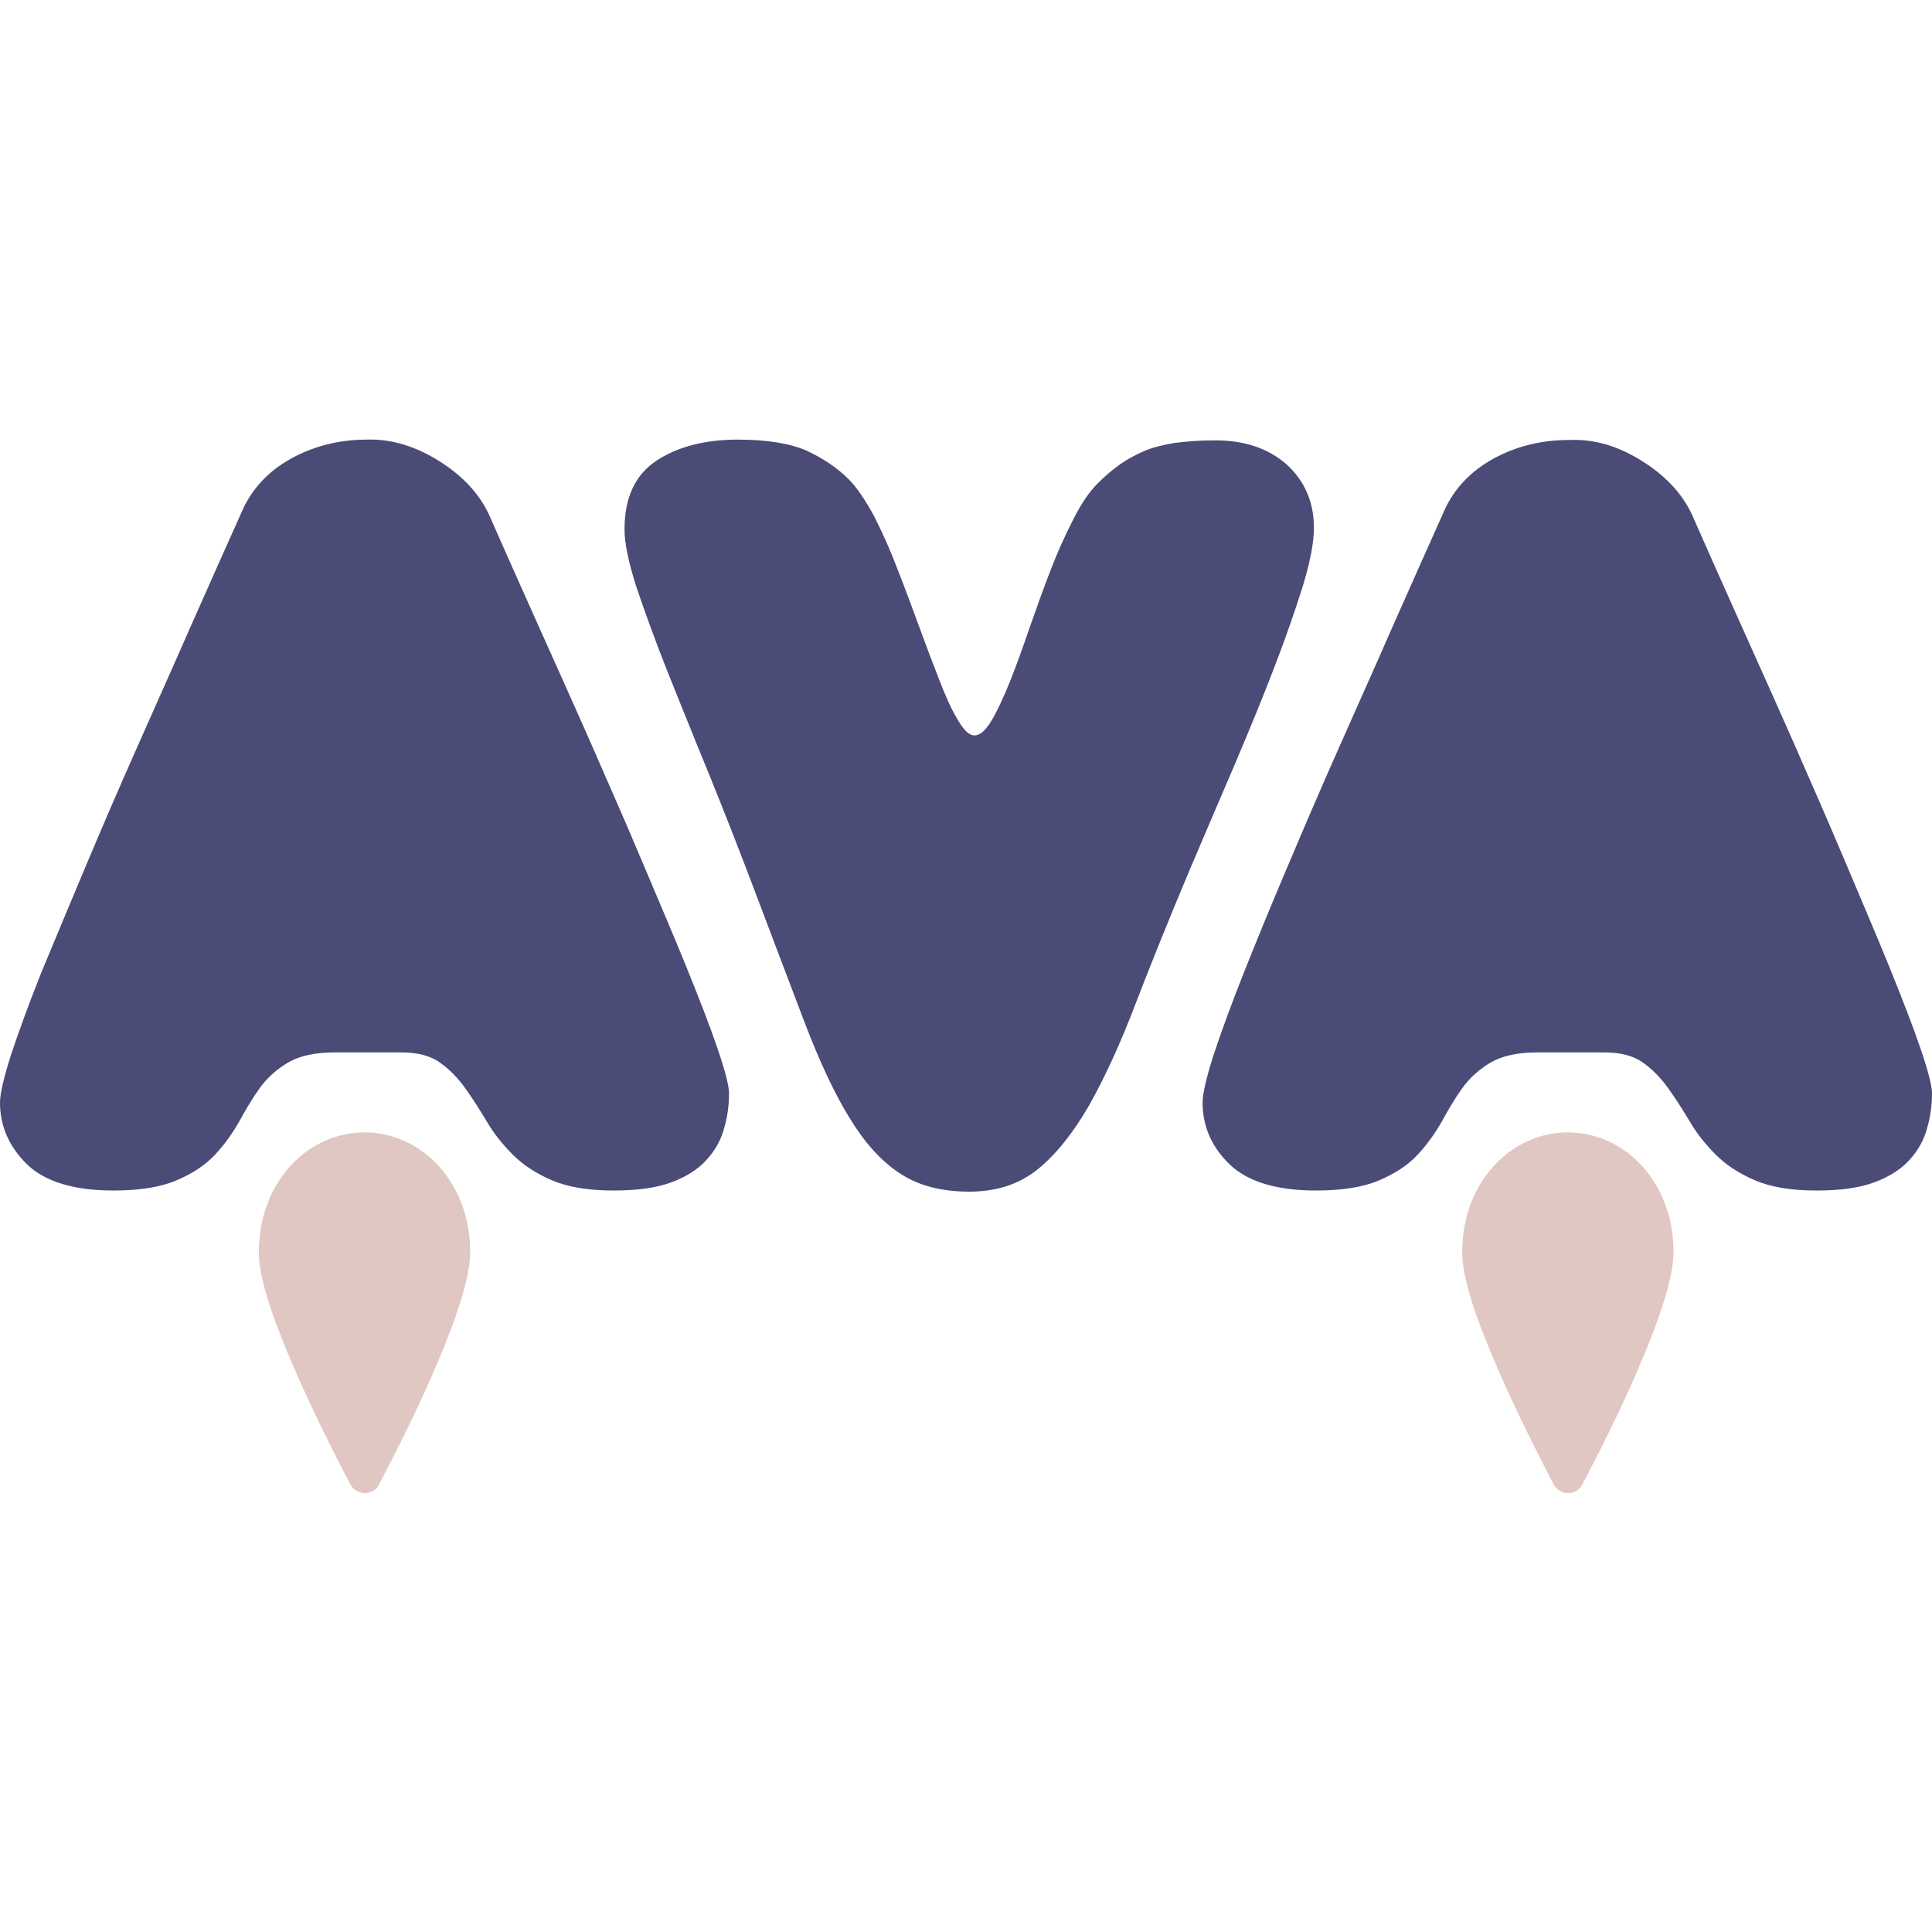 <?xml version="1.0" encoding="utf-8"?>
<!-- Generator: Adobe Illustrator 24.1.1, SVG Export Plug-In . SVG Version: 6.00 Build 0)  -->
<svg version="1.1" id="Layer_1" xmlns="http://www.w3.org/2000/svg" xmlns:xlink="http://www.w3.org/1999/xlink" x="0px" y="0px"
	 viewBox="0 0 512 512" style="enable-background:new 0 0 512 512;" xml:space="preserve">
<style type="text/css">
	.st0{fill:#4B4B77;}
	.st1{fill:#E0C7C1;}
</style>
<g>
	<path class="st0" d="M116.4,122.2c6.2,3.9,10.6,8.6,13.2,14.2c3.9,8.9,8.2,18.5,12.9,29c4.7,10.5,9.5,21.1,14.2,31.8
		c4.7,10.7,9.3,21.2,13.6,31.4c4.3,10.2,8.3,19.5,11.7,27.9c3.4,8.4,6.2,15.6,8.2,21.5c2,5.9,3,9.8,3,11.7c0,3.2-0.4,6.2-1.3,9.3
		c-0.8,3-2.3,5.8-4.6,8.3c-2.2,2.5-5.3,4.5-9.3,6c-4,1.5-9.1,2.2-15.4,2.2c-6.7,0-12.1-0.9-16.3-2.7c-4.2-1.8-7.6-4-10.4-6.8
		s-5.1-5.7-6.9-8.8c-1.8-3-3.7-6-5.7-8.8c-2-2.8-4.2-5-6.7-6.8c-2.5-1.8-5.9-2.7-10.2-2.7H88.7c-5.2,0-9.3,0.9-12.4,2.7
		c-3,1.8-5.5,4-7.5,6.8c-2,2.8-3.7,5.7-5.4,8.8c-1.7,3-3.8,6-6.4,8.8c-2.6,2.8-6,5-10.2,6.8c-4.2,1.8-9.8,2.7-16.8,2.7
		c-10.3,0-18-2.3-22.8-6.9C2.4,303.9,0,298.4,0,292.2c0-2.4,1-6.6,2.9-12.6c2-6,4.6-13.2,7.9-21.5c3.5-8.4,7.3-17.6,11.6-27.8
		c4.3-10.2,8.8-20.7,13.6-31.5c4.8-10.9,9.7-21.7,14.4-32.5c4.8-10.9,9.5-21.3,13.9-31.2c2.6-5.7,6.9-10.3,12.9-13.6
		c6-3.3,12.7-5,20.1-5C103.8,116.3,110.2,118.3,116.4,122.2z M341,123.1c4.8,4.4,7.2,10,7.2,16.8c0,3.9-1,9-2.9,15.3
		c-2,6.3-4.4,13.4-7.5,21.4c-3,7.9-6.6,16.6-10.5,25.8c-4,9.3-8,18.7-12.1,28.3c-5.5,13.1-10.3,25-14.3,35.4
		c-4,10.5-8.1,19.4-12.2,26.7c-4.2,7.3-8.7,13-13.6,17c-4.9,4-11,6-18.2,6c-7.4,0-13.6-1.6-18.5-4.9c-4.9-3.2-9.3-8.1-13.3-14.7
		c-4-6.5-7.9-14.9-11.7-24.8c-3.8-10-8.3-21.8-13.5-35.6c-3.9-10.3-7.9-20.5-11.9-30.4c-4.1-9.9-7.7-19-11.1-27.4
		c-3.3-8.3-6-15.8-8.2-22.3c-2.1-6.5-3.2-11.7-3.2-15.4c0-8.5,2.9-14.6,8.6-18.3c5.7-3.7,12.9-5.5,21.4-5.5c7.7,0,13.8,1,18.2,2.9
		c4.3,2,8.1,4.5,11.2,7.6c2.2,2.2,4.4,5.5,6.7,9.7c2.2,4.3,4.3,9,6.2,14c2,5.1,3.9,10.2,5.8,15.4s3.7,10,5.4,14.3
		c1.7,4.4,3.3,7.9,4.9,10.5c1.6,2.7,3,4,4.3,4c1.5,0,3-1.3,4.6-4c1.6-2.7,3.2-6.2,4.9-10.4c1.7-4.3,3.4-9,5.1-14
		c1.8-5.1,3.6-10.2,5.5-15.1c1.9-5,4-9.6,6.1-13.7c2.1-4.2,4.3-7.4,6.5-9.6c2-2,4-3.7,6-5.1s4.1-2.5,6.4-3.5c2.3-1,5-1.6,7.9-2.1
		c3-0.4,6.5-0.7,10.9-0.7C329.8,116.7,336.1,118.8,341,123.1z M435.2,122.2c6.2,3.9,10.6,8.6,13.2,14.2c3.9,8.9,8.2,18.5,12.9,29
		c4.7,10.5,9.5,21.1,14.2,31.8c4.7,10.7,9.3,21.2,13.6,31.4c4.3,10.2,8.3,19.5,11.7,27.9c3.4,8.4,6.2,15.6,8.2,21.5
		c2,5.9,3,9.8,3,11.7c0,3.2-0.4,6.2-1.3,9.3c-0.8,3-2.3,5.8-4.6,8.3c-2.2,2.5-5.3,4.5-9.3,6c-4,1.5-9.1,2.2-15.4,2.2
		c-6.7,0-12.1-0.9-16.3-2.7c-4.2-1.8-7.6-4-10.4-6.8s-5.1-5.7-6.9-8.8c-1.8-3-3.7-6-5.7-8.8c-2-2.8-4.2-5-6.7-6.8
		c-2.5-1.8-5.9-2.7-10.2-2.7h-17.8c-5.2,0-9.3,0.9-12.4,2.7c-3,1.8-5.5,4-7.5,6.8c-2,2.8-3.7,5.7-5.4,8.8c-1.7,3-3.8,6-6.4,8.8
		c-2.6,2.8-6,5-10.2,6.8c-4.2,1.8-9.8,2.7-16.8,2.7c-10.3,0-18-2.3-22.8-6.9c-4.8-4.6-7.2-10.1-7.2-16.4c0-2.4,1-6.6,2.9-12.6
		c2-6,4.6-13.2,7.9-21.5c3.3-8.3,7.1-17.6,11.4-27.7c4.3-10.2,8.8-20.7,13.6-31.5c4.8-10.9,9.7-21.7,14.4-32.5
		c4.8-10.9,9.5-21.3,13.9-31.2c2.6-5.7,6.9-10.3,12.9-13.6c6-3.3,12.7-5,20.1-5C422.7,116.3,429,118.3,435.2,122.2z"/>
	<path class="st1" d="M96.7,395.7c1.5,0,3-0.8,3.7-2.2c0-0.1,6-11.2,12-24.3c3-6.6,6-13.7,8.3-20.2c1.1-3.3,2.1-6.4,2.8-9.3
		c0.7-2.9,1.1-5.6,1.1-8c0-9.5-3.5-17.9-9.3-23.7c-4.9-4.9-11.5-7.9-18.7-7.9c-7.2,0-13.8,3-18.7,7.9c-5.8,5.8-9.3,14.2-9.3,23.7
		c0,2.5,0.4,5.1,1.1,8c1.2,5.1,3.3,10.9,5.7,16.8c7.2,17.8,17.5,36.9,17.5,37C93.7,394.8,95.1,395.7,96.7,395.7z M415.6,395.7
		c1.5,0,3-0.8,3.7-2.2c0-0.1,6-11.2,12-24.3c3-6.6,6-13.7,8.3-20.2c1.1-3.3,2.1-6.4,2.8-9.3c0.7-2.9,1.1-5.6,1.1-8
		c0-9.5-3.5-17.9-9.3-23.7c-4.9-4.9-11.5-7.9-18.7-7.9s-13.8,3-18.7,7.9c-5.8,5.8-9.3,14.2-9.3,23.7c0,2.5,0.4,5.1,1.1,8
		c1.2,5.1,3.3,10.9,5.7,16.8c7.2,17.8,17.5,36.9,17.5,37C412.6,394.8,414,395.7,415.6,395.7z"/>
</g>
</svg>
